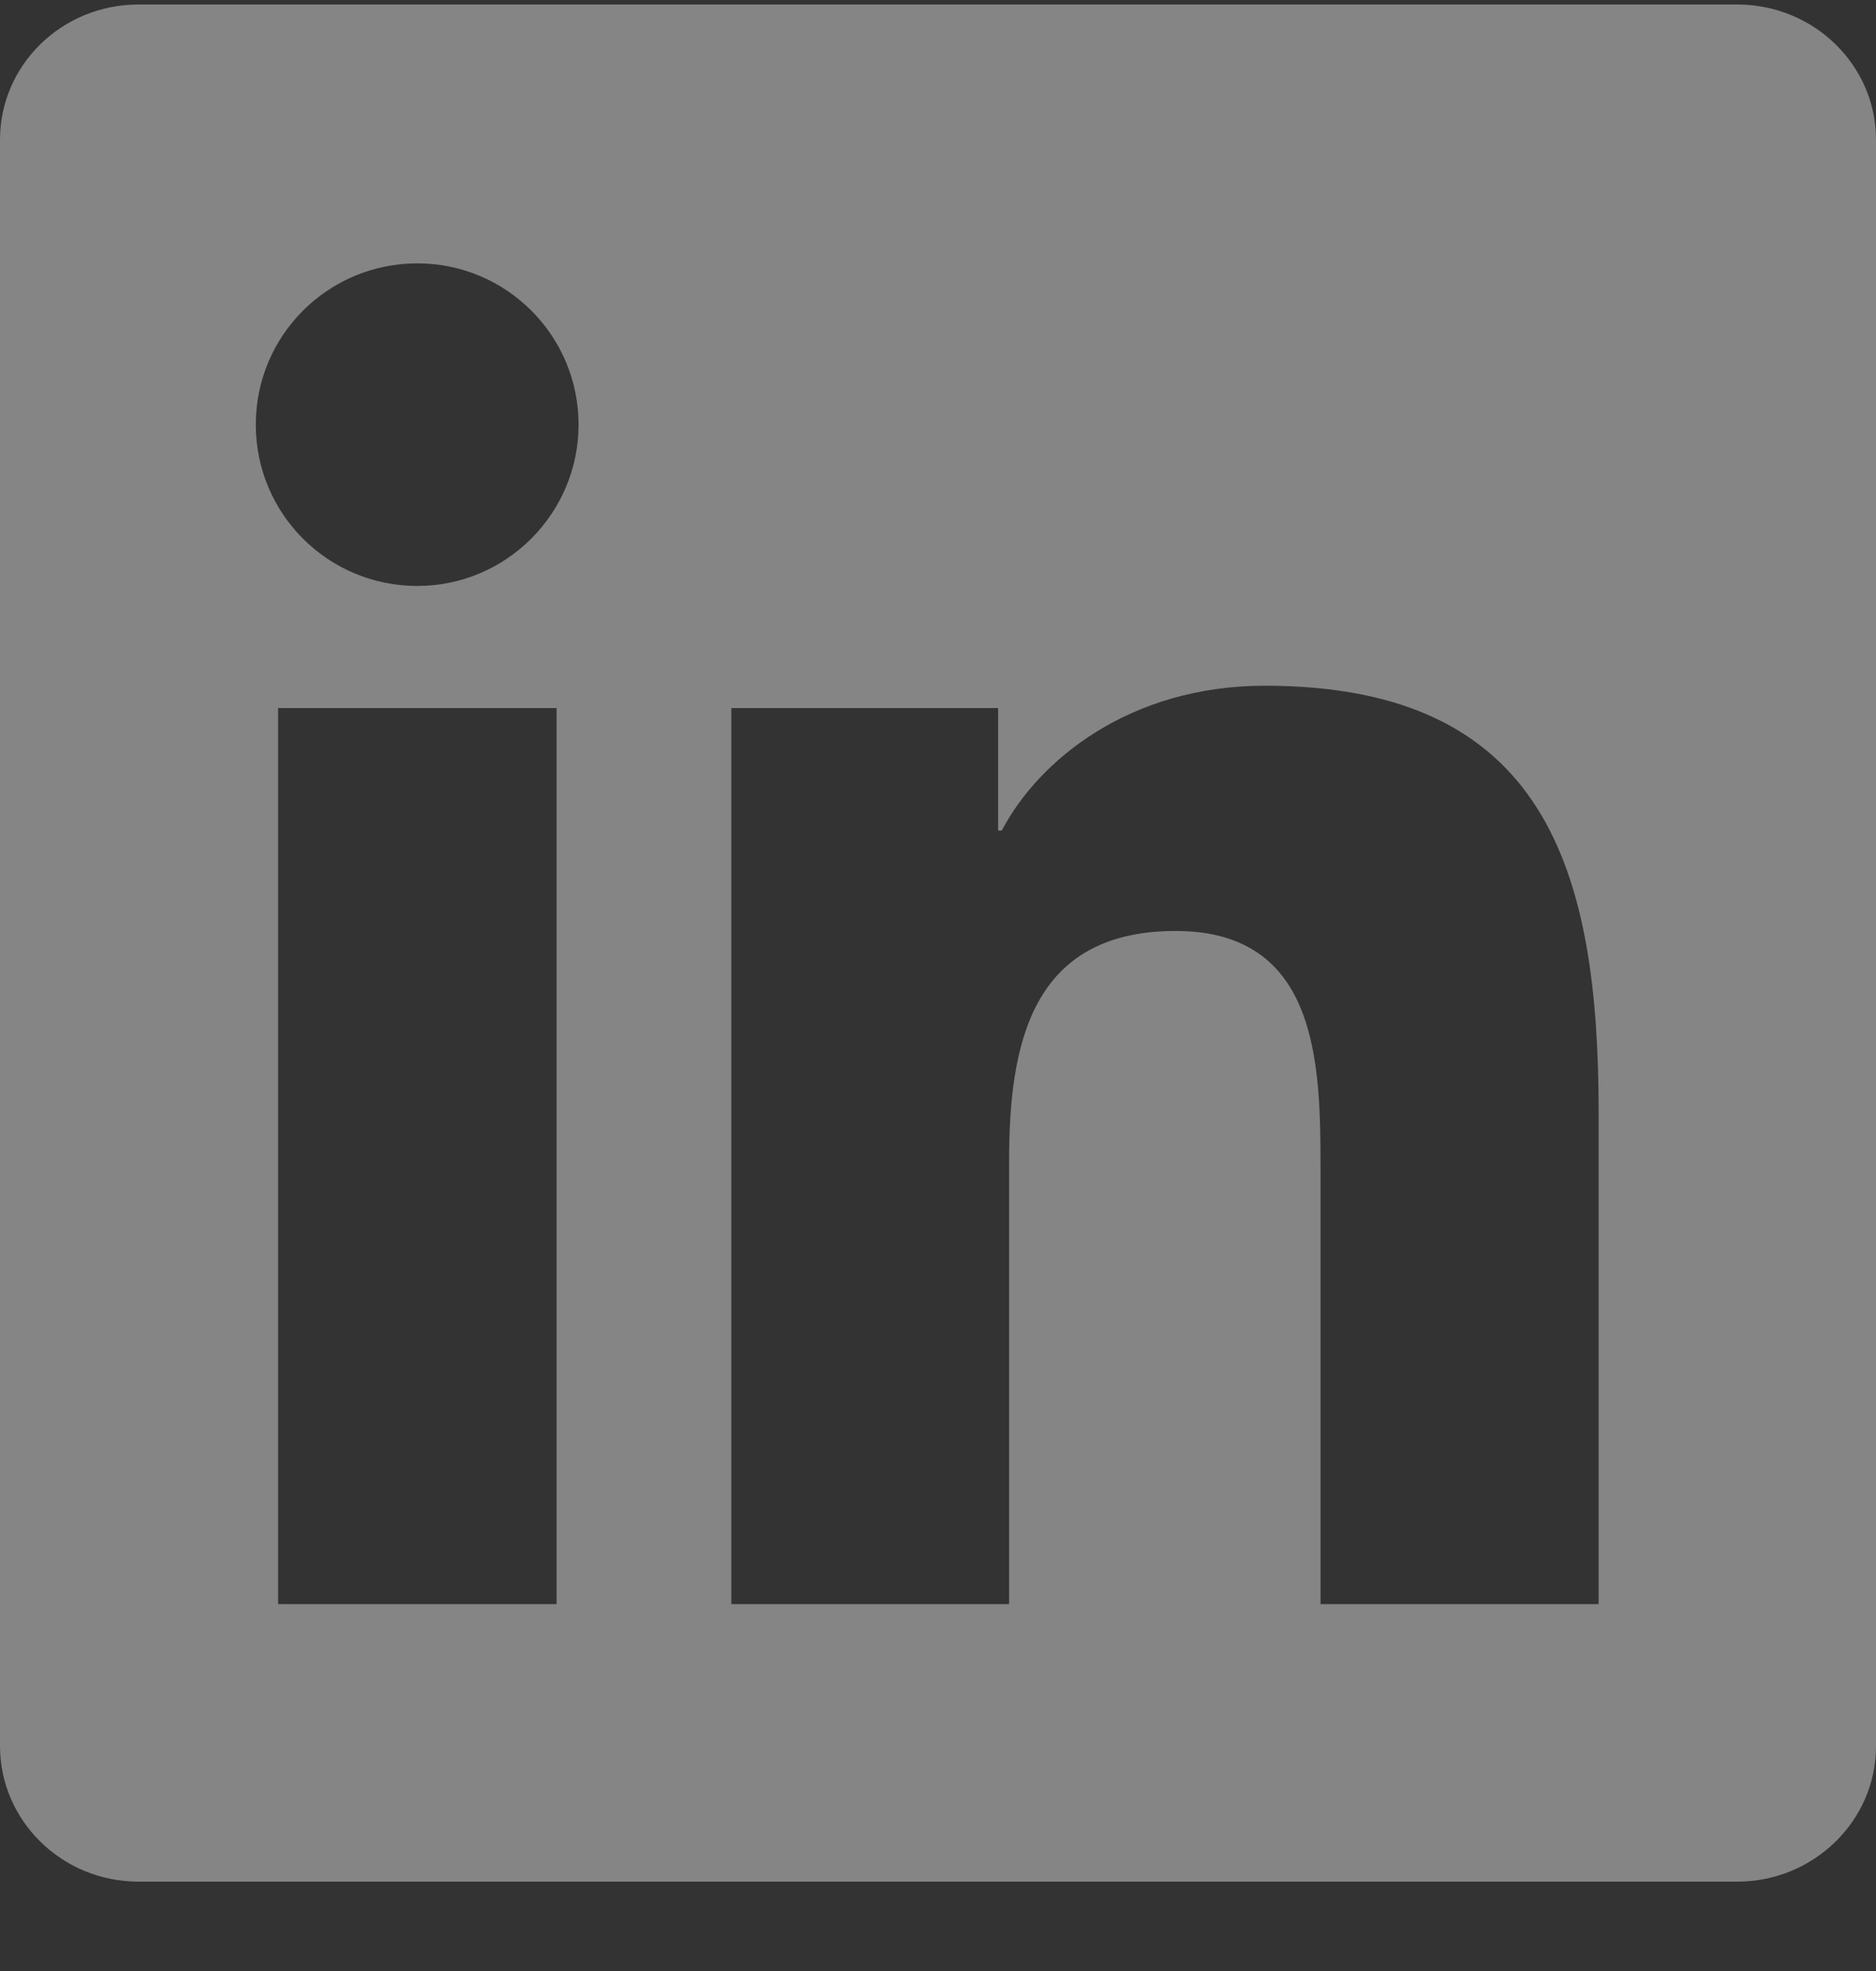 <svg width="20" height="21" viewBox="0 0 20 21" fill="none" xmlns="http://www.w3.org/2000/svg">
<rect x="0" y="0" width="20" height="21" fill="#333333" stroke="none"/>
<path d="M18.52 0.048H1.477C0.66 0.048 0 0.692 0 1.489V18.602C0 19.399 0.66 20.048 1.477 20.048H18.52C19.336 20.048 20 19.399 20 18.606V1.489C20 0.692 19.336 0.048 18.52 0.048ZM5.934 17.091H2.965V7.544H5.934V17.091ZM4.449 6.243C3.496 6.243 2.727 5.474 2.727 4.524C2.727 3.575 3.496 2.806 4.449 2.806C5.398 2.806 6.168 3.575 6.168 4.524C6.168 5.47 5.398 6.243 4.449 6.243ZM17.043 17.091H14.078V12.45C14.078 11.345 14.059 9.919 12.535 9.919C10.992 9.919 10.758 11.126 10.758 12.372V17.091H7.797V7.544H10.641V8.849H10.68C11.074 8.099 12.043 7.306 13.484 7.306C16.488 7.306 17.043 9.282 17.043 11.852V17.091Z" fill="white" fill-opacity="0.4"/>
</svg>
